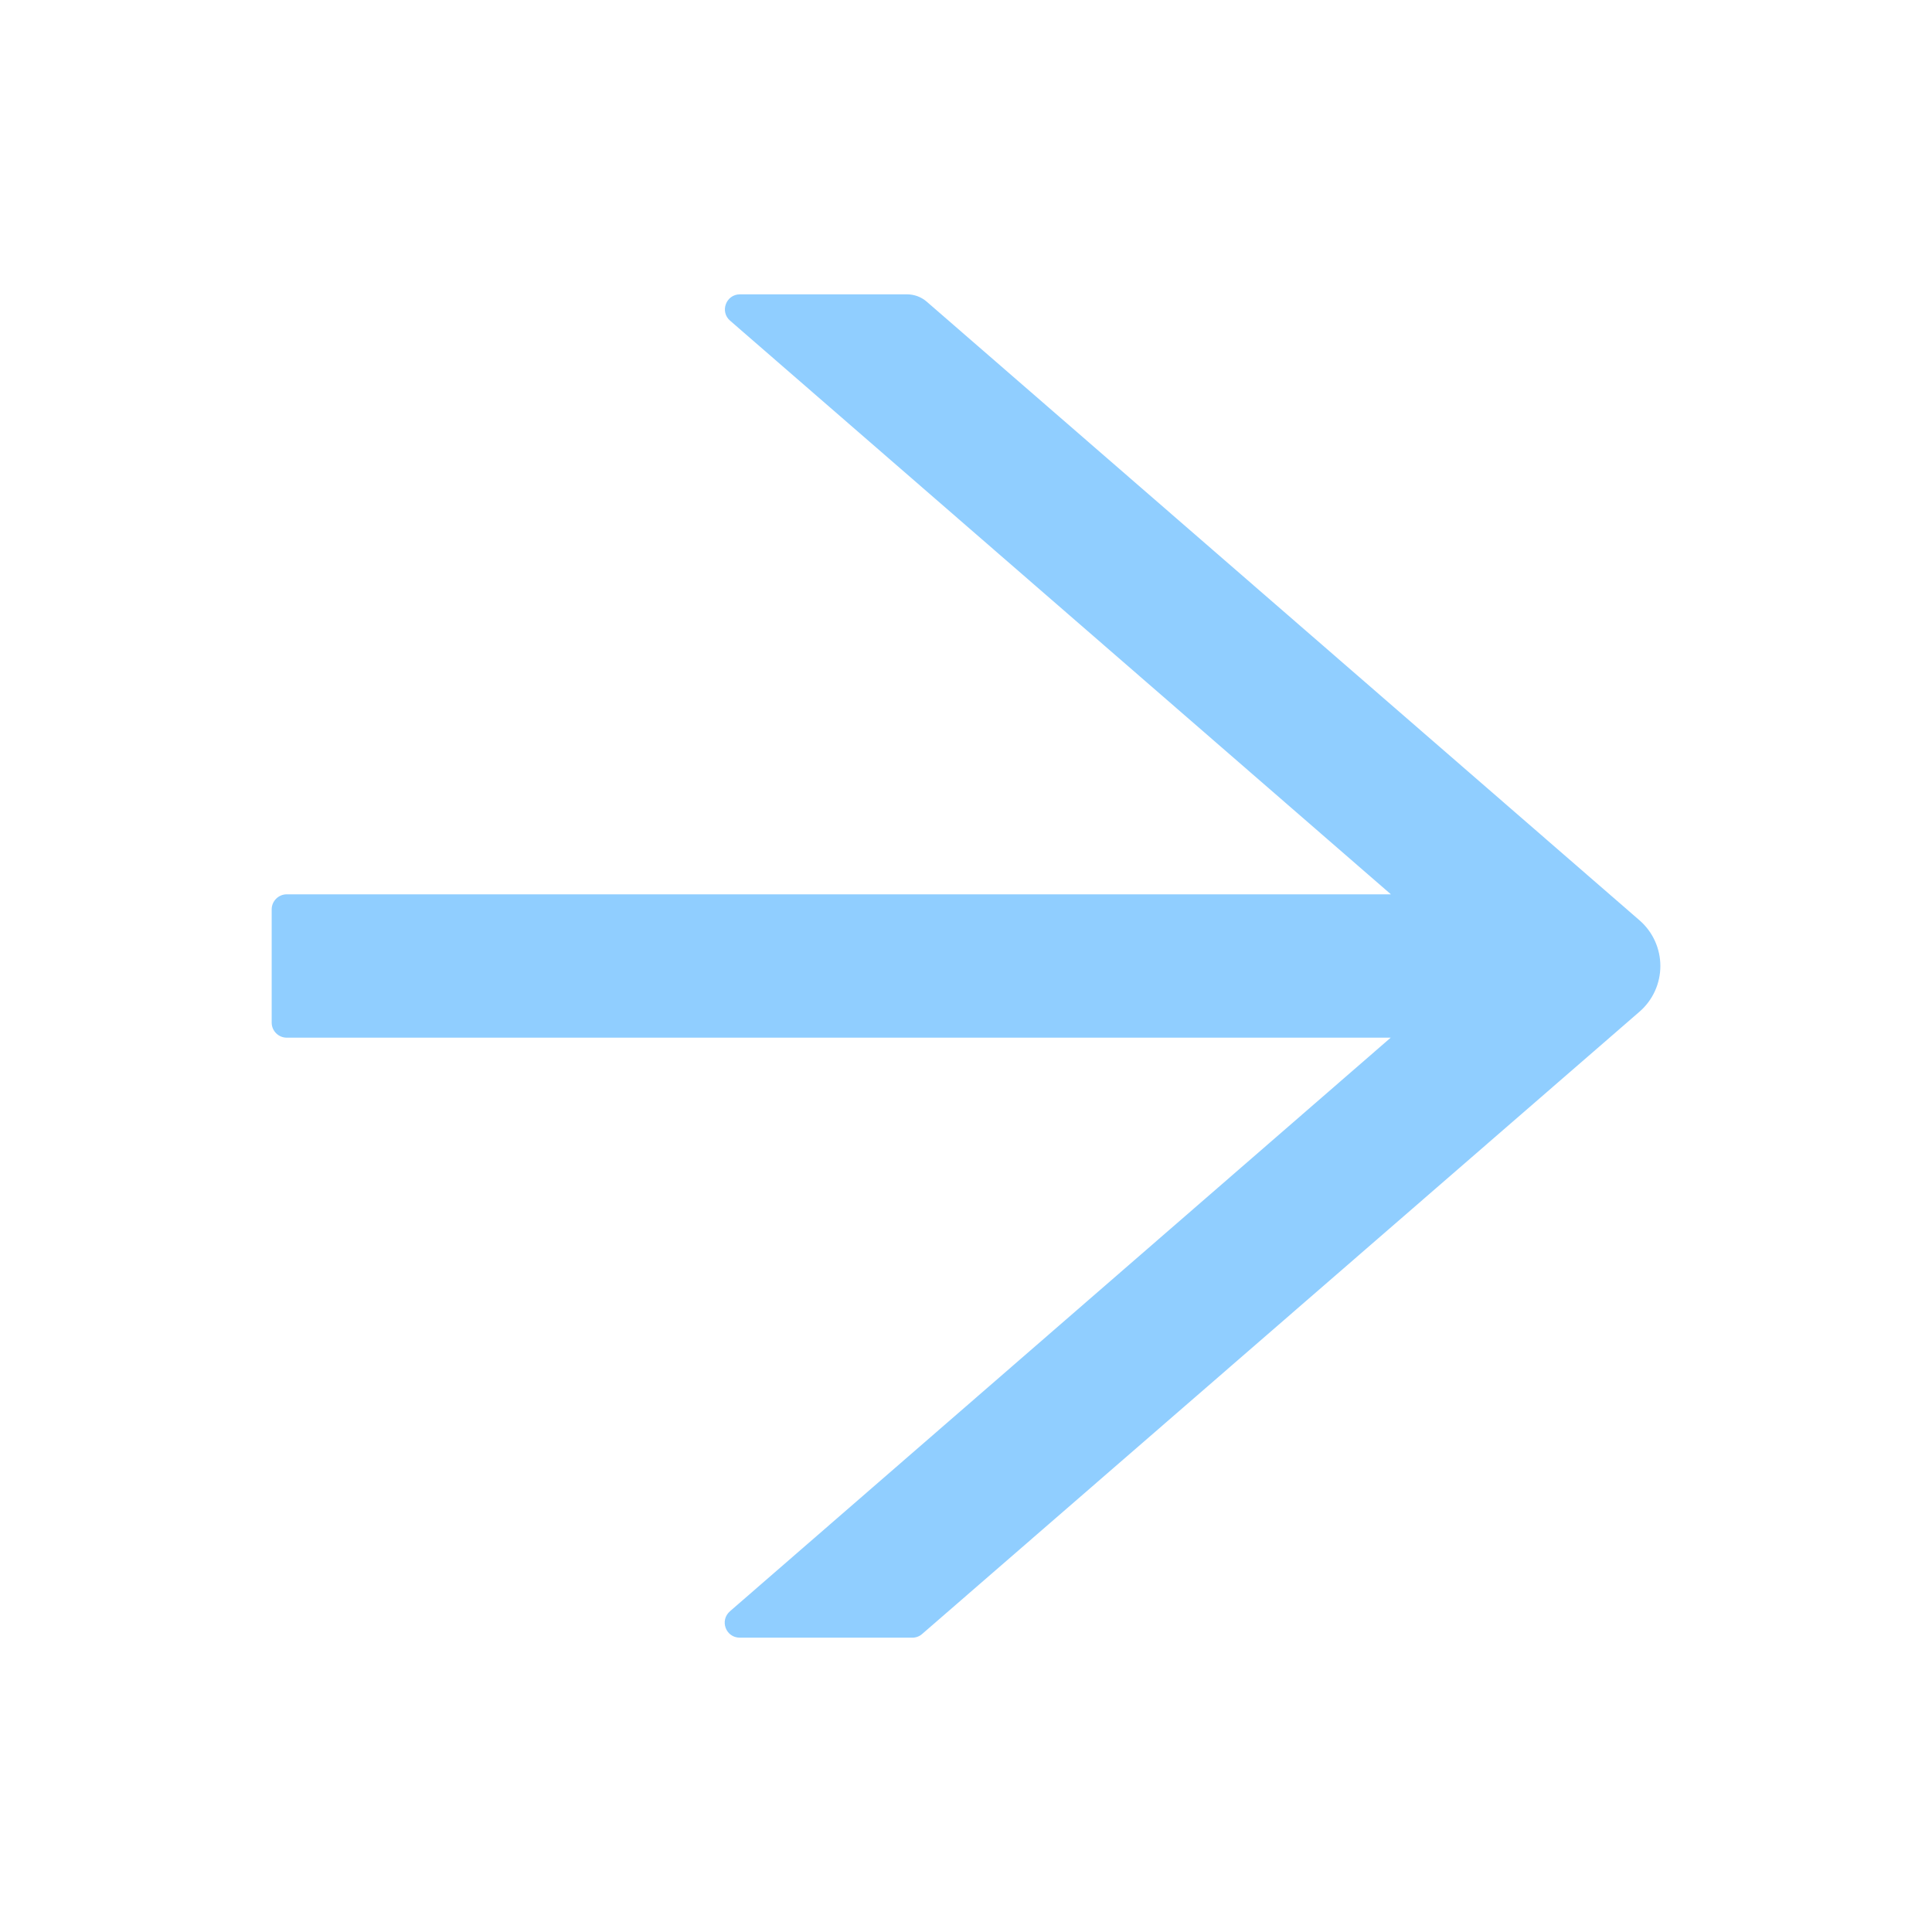 <?xml version="1.0" encoding="UTF-8"?> <svg xmlns="http://www.w3.org/2000/svg" width="95" height="95" viewBox="0 0 95 95" fill="none"> <path d="M80.62 45.255L45.57 14.835C45.301 14.602 44.958 14.473 44.596 14.473H36.386C35.699 14.473 35.384 15.326 35.903 15.771L68.393 43.975H14.102C13.693 43.975 13.359 44.309 13.359 44.717V50.283C13.359 50.691 13.693 51.025 14.102 51.025H68.383L35.894 79.228C35.374 79.683 35.69 80.527 36.377 80.527H44.865C45.041 80.527 45.218 80.462 45.348 80.342L80.62 49.745C80.941 49.466 81.199 49.121 81.375 48.734C81.552 48.346 81.643 47.926 81.643 47.5C81.643 47.074 81.552 46.654 81.375 46.266C81.199 45.879 80.941 45.534 80.62 45.255Z" fill="#90CEFF"></path> </svg> 